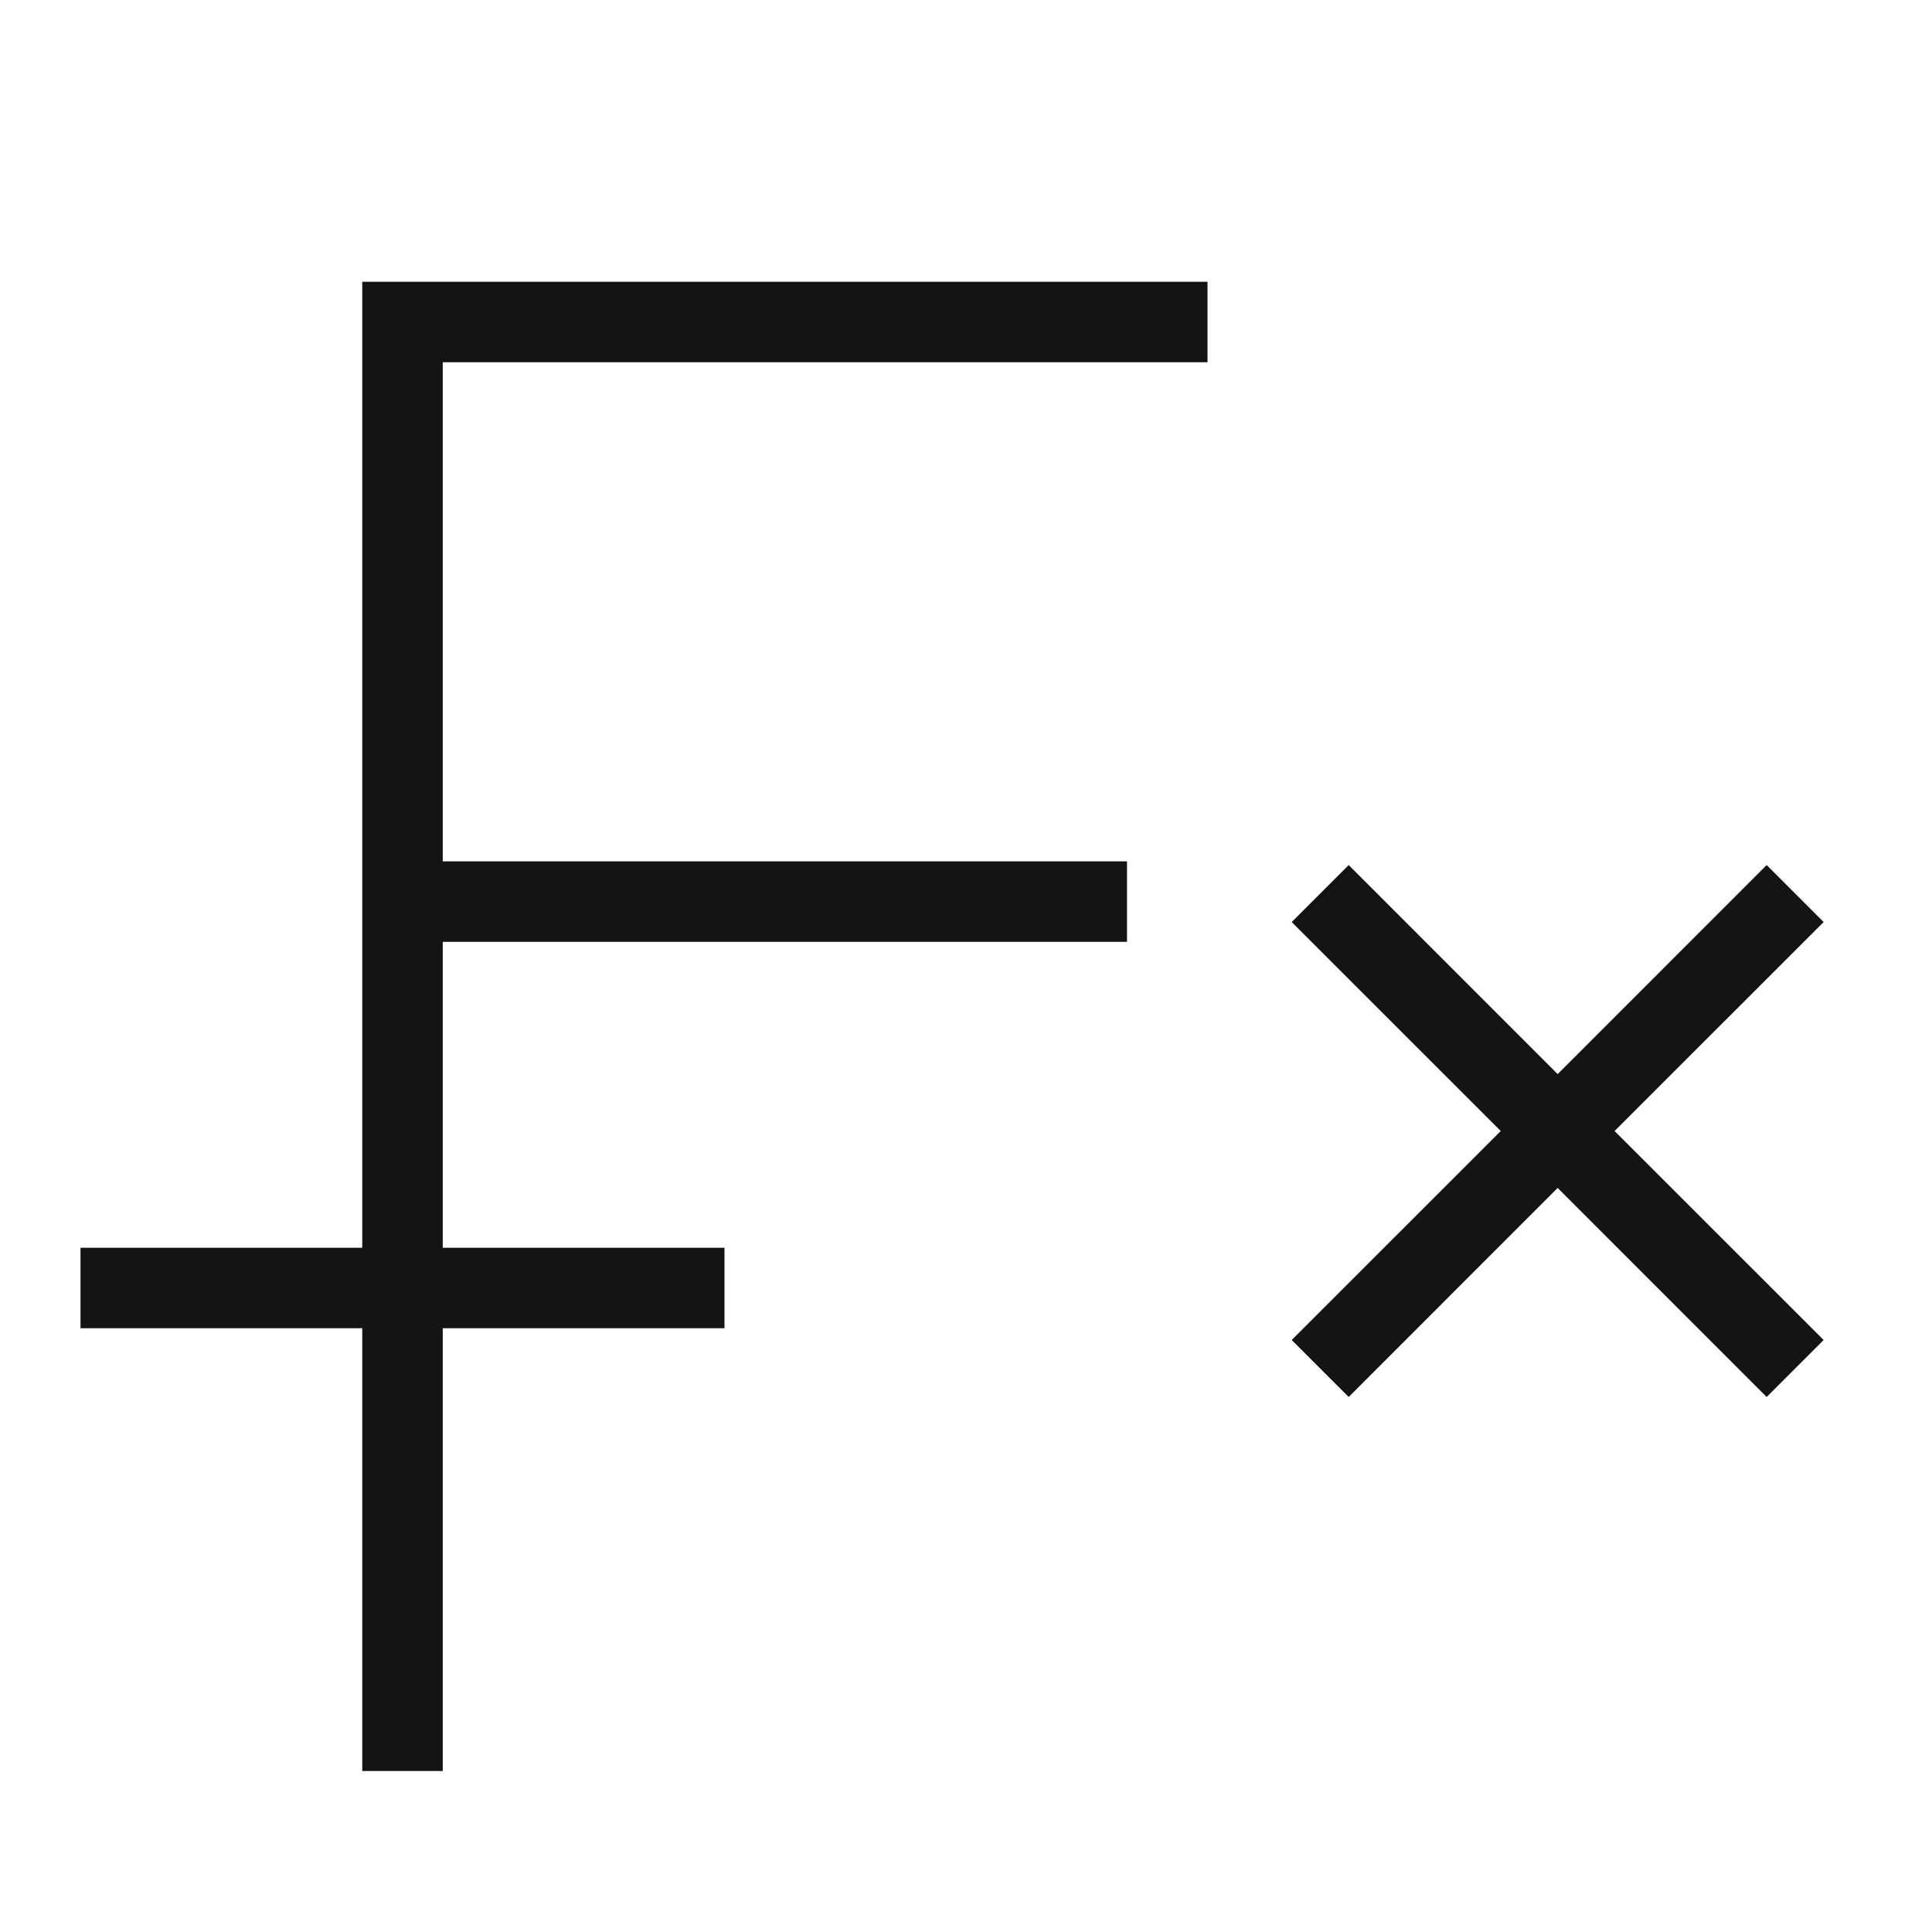 <svg width="24" height="24" viewBox="0 0 24 24" fill="none" xmlns="http://www.w3.org/2000/svg">
<path fill-rule="evenodd" clip-rule="evenodd" d="M4.5 3.5H15V4.5H5.5V10.7H14V11.7H5.5V15.5H9V16.5H5.5V22H4.5V16.5H1V15.5H4.5V3.5ZM18.643 14.05L16.046 11.454L16.754 10.746L19.35 13.343L21.946 10.746L22.654 11.454L20.057 14.05L22.654 16.646L21.946 17.354L19.35 14.757L16.754 17.354L16.046 16.646L18.643 14.05Z" fill="#141415"/>
</svg>
